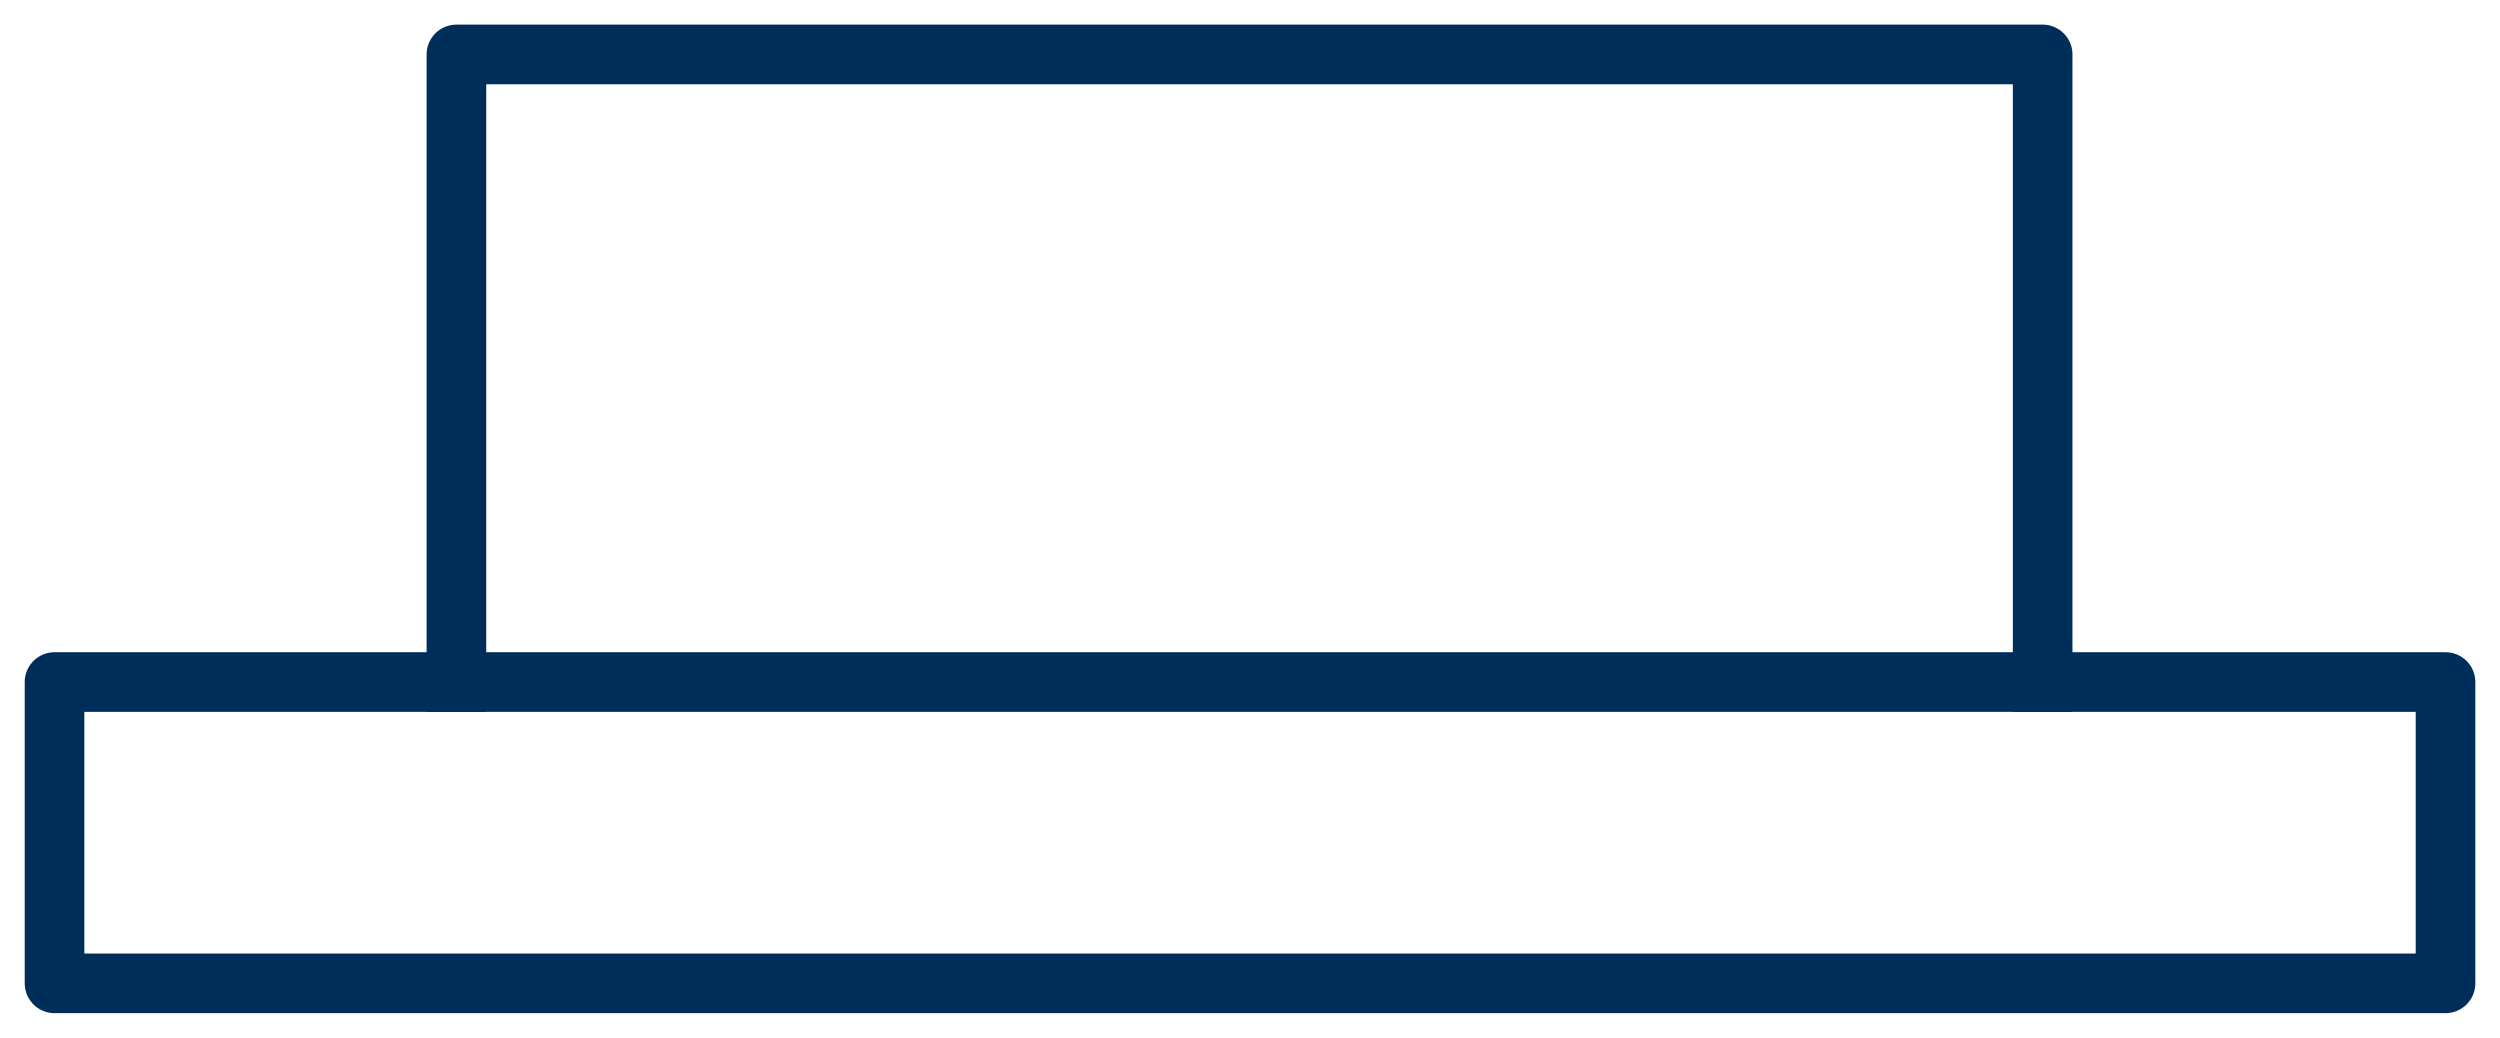 <svg xmlns="http://www.w3.org/2000/svg" width="53" height="22" viewBox="0 0 53 22" fill="none"><g clip-path="url(#clip0_646_2201)"><path d="M51.845 14.459H1.156V20.847H51.845V14.459Z" stroke="#002E5A" stroke-width="1.264" stroke-miterlimit="10" stroke-linecap="round" stroke-linejoin="round"></path><path d="M9.676 14.459V1.154H43.304V14.459" stroke="#002E5A" stroke-width="1.264" stroke-miterlimit="10" stroke-linecap="square" stroke-linejoin="round"></path></g><defs><clipPath id="clip0_646_2201"><rect width="53" height="22" fill="white"></rect></clipPath></defs></svg>